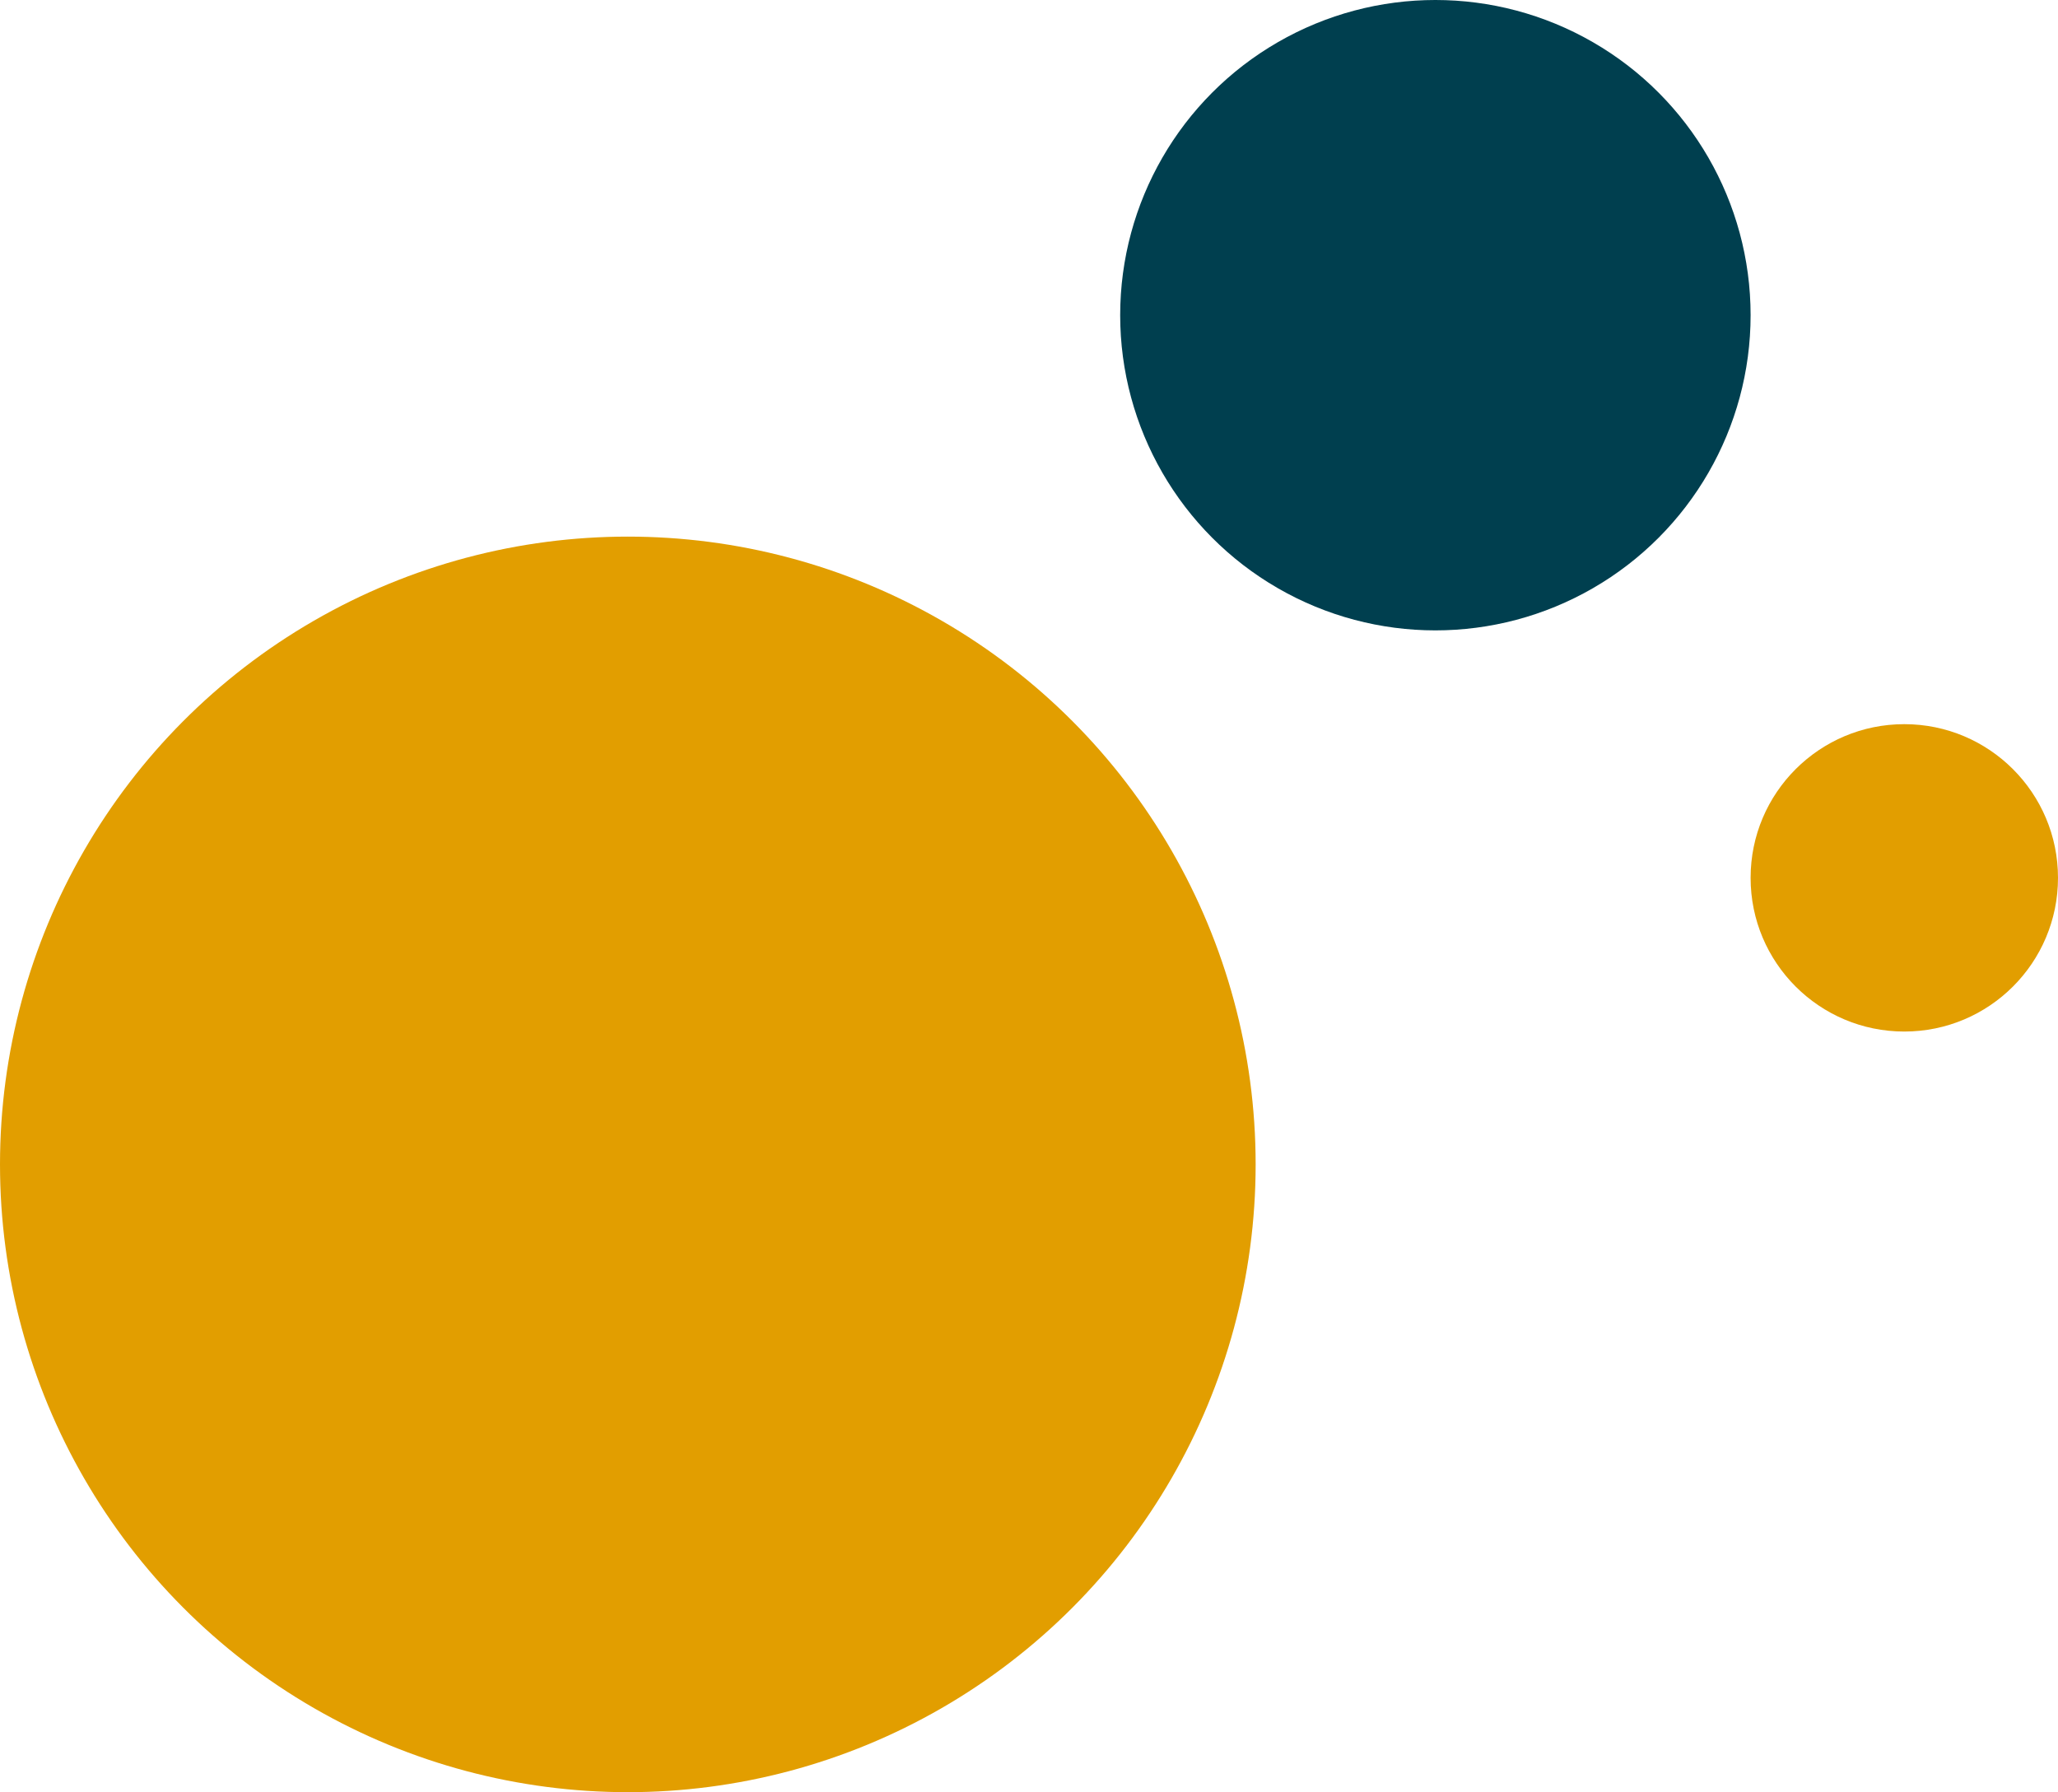 <?xml version="1.0" encoding="utf-8"?>
<!-- Generator: Adobe Illustrator 26.3.1, SVG Export Plug-In . SVG Version: 6.00 Build 0)  -->
<svg version="1.1" id="Ebene_1" xmlns="http://www.w3.org/2000/svg" xmlns:xlink="http://www.w3.org/1999/xlink" x="0px" y="0px"
	 viewBox="0 0 395 344" style="enable-background:new 0 0 395 344;" xml:space="preserve">
<style type="text/css">
	.st0{fill:#E29E00;}
	.st1{fill:#003F4F;}
</style>
<g>
	<circle id="Ellipse_71" class="st0" cx="120.5" cy="223.5" r="120.5"/>
	<circle id="Ellipse_73" class="st0" cx="365.5" cy="168.5" r="29.5"/>
	<circle id="Ellipse_72" class="st1" cx="275.5" cy="60.5" r="60.5"/>
</g>
</svg>
